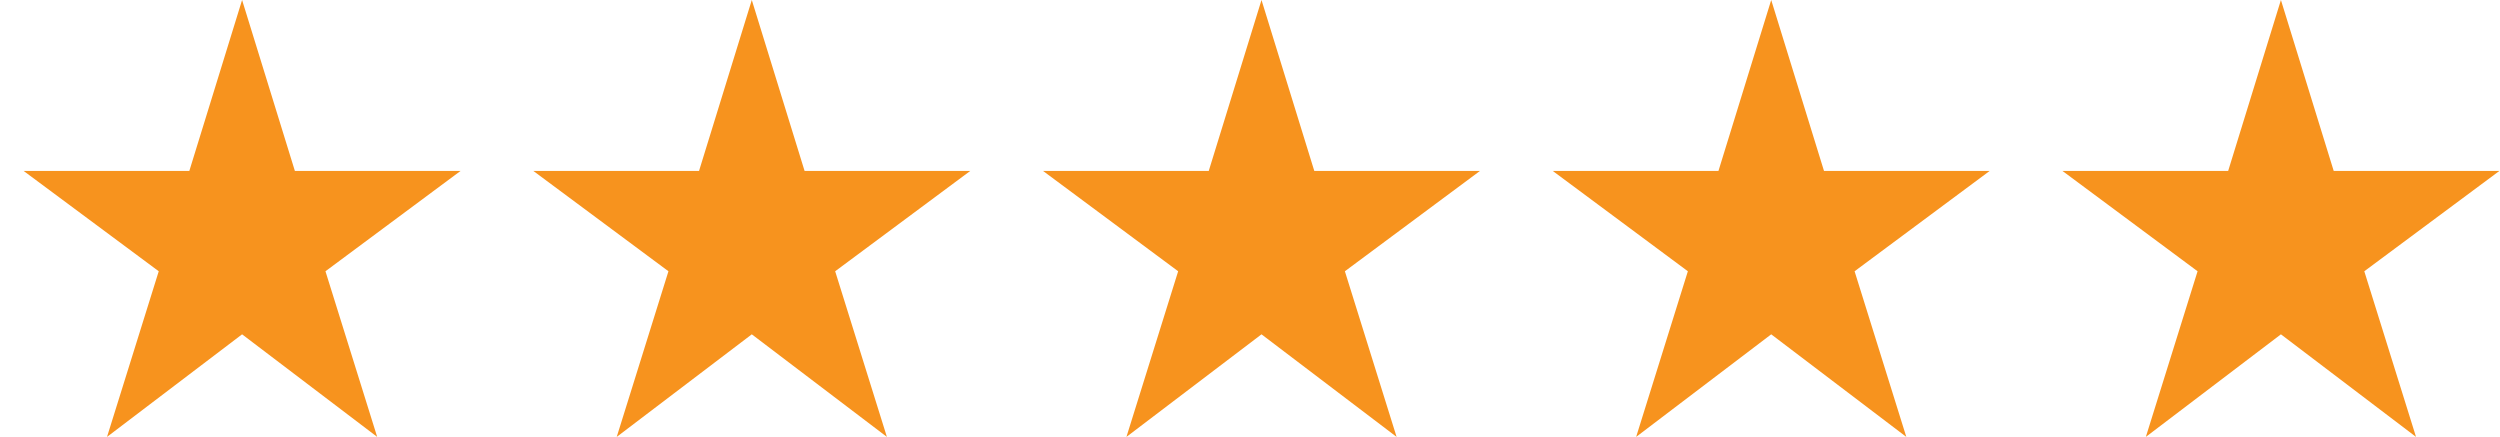<?xml version="1.0" encoding="UTF-8"?>
<svg width="103px" height="18px" viewBox="0 0 103 18" version="1.1" xmlns="http://www.w3.org/2000/svg" xmlns:xlink="http://www.w3.org/1999/xlink">
    <title>Stars</title>
    <g id="Start-Page" stroke="none" stroke-width="1" fill="none" fill-rule="evenodd">
        <g id="HS-Landing-Page" transform="translate(-311, -4044)" fill="#F7931E">
            <g id="Group-12" transform="translate(0, 3547)">
                <g id="Group" transform="translate(181, 198)">
                    <g id="Stars" transform="translate(131, 299)">
                        <g id="Icon/arrow-down">
                            <polygon id="Path" points="8.974 13.774 14.54 18 12.409 11.176 17.974 7.043 11.149 7.043 8.974 0 6.8 7.043 -0.026 7.043 5.54 11.176 3.409 18"></polygon>
                        </g>
                        <g id="Icon/arrow-down" transform="translate(21, 0)">
                            <polygon id="Path" points="8.974 13.774 14.54 18 12.409 11.176 17.974 7.043 11.149 7.043 8.974 0 6.8 7.043 -0.026 7.043 5.54 11.176 3.409 18"></polygon>
                        </g>
                        <g id="Icon/arrow-down" transform="translate(42, 0)">
                            <polygon id="Path" points="8.974 13.774 14.54 18 12.409 11.176 17.974 7.043 11.149 7.043 8.974 0 6.8 7.043 -0.026 7.043 5.54 11.176 3.409 18"></polygon>
                        </g>
                        <g id="Icon/arrow-down" transform="translate(63, 0)">
                            <polygon id="Path" points="8.974 13.774 14.54 18 12.409 11.176 17.974 7.043 11.149 7.043 8.974 0 6.8 7.043 -0.026 7.043 5.54 11.176 3.409 18"></polygon>
                        </g>
                        <g id="Icon/arrow-down" transform="translate(84, 0)">
                            <polygon id="Path" points="8.974 13.774 14.54 18 12.409 11.176 17.974 7.043 11.149 7.043 8.974 0 6.8 7.043 -0.026 7.043 5.54 11.176 3.409 18"></polygon>
                        </g>
                    </g>
                </g>
            </g>
        </g>
    </g>
</svg>